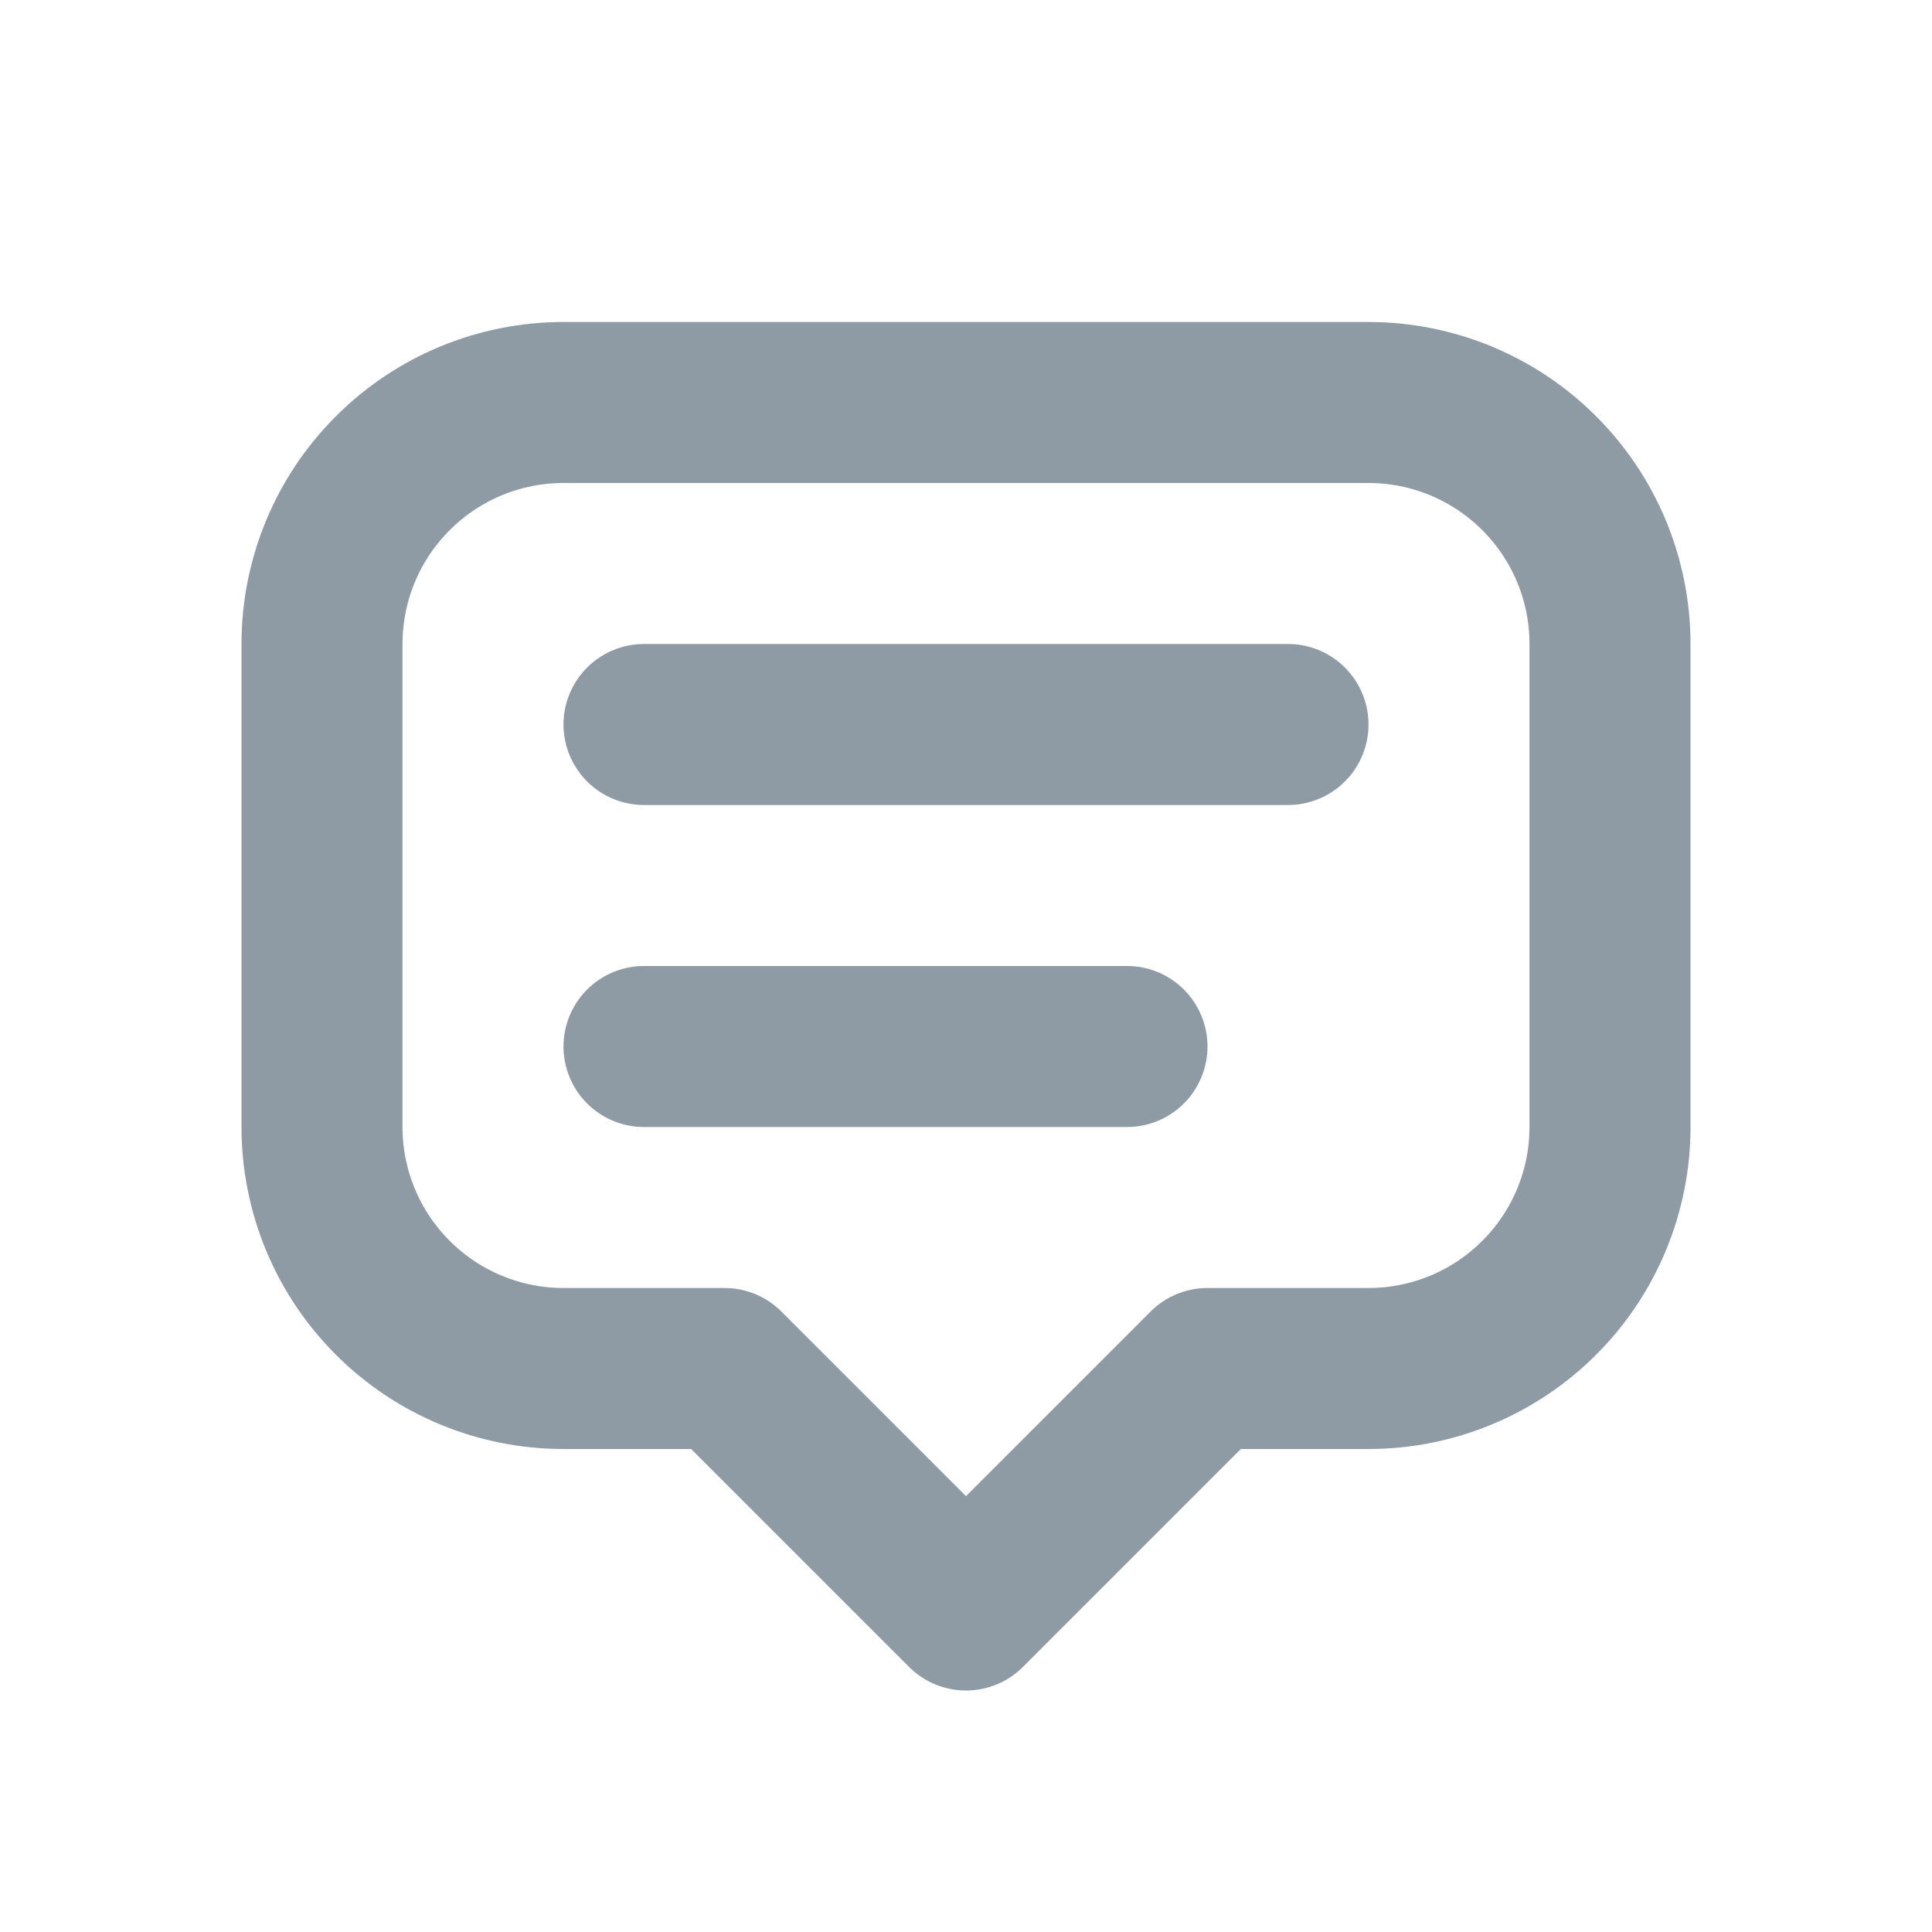 <svg width="24" height="24" viewBox="0 0 24 24" fill="none" xmlns="http://www.w3.org/2000/svg">
<g clip-path="url(#clip0_241_8478)">
<path d="M12 20L9 17H7C6.204 17 5.441 16.684 4.879 16.121C4.316 15.559 4 14.796 4 14V8C4 7.204 4.316 6.441 4.879 5.879C5.441 5.316 6.204 5 7 5H17C17.796 5 18.559 5.316 19.121 5.879C19.684 6.441 20 7.204 20 8V14C20 14.796 19.684 15.559 19.121 16.121C18.559 16.684 17.796 17 17 17H15L12 20Z" stroke="#8E9AA4" stroke-width="2" stroke-linecap="round" stroke-linejoin="round"/>
<path d="M8 9H16" stroke="#8E9AA4" stroke-width="2" stroke-linecap="round" stroke-linejoin="round"/>
<path d="M8 13H14" stroke="#8E9AA4" stroke-width="2" stroke-linecap="round" stroke-linejoin="round"/>
</g>
<defs>
<clipPath id="clip0_241_8478">
<rect width="24" height="24" fill="white"/>
</clipPath>
</defs>
</svg>
